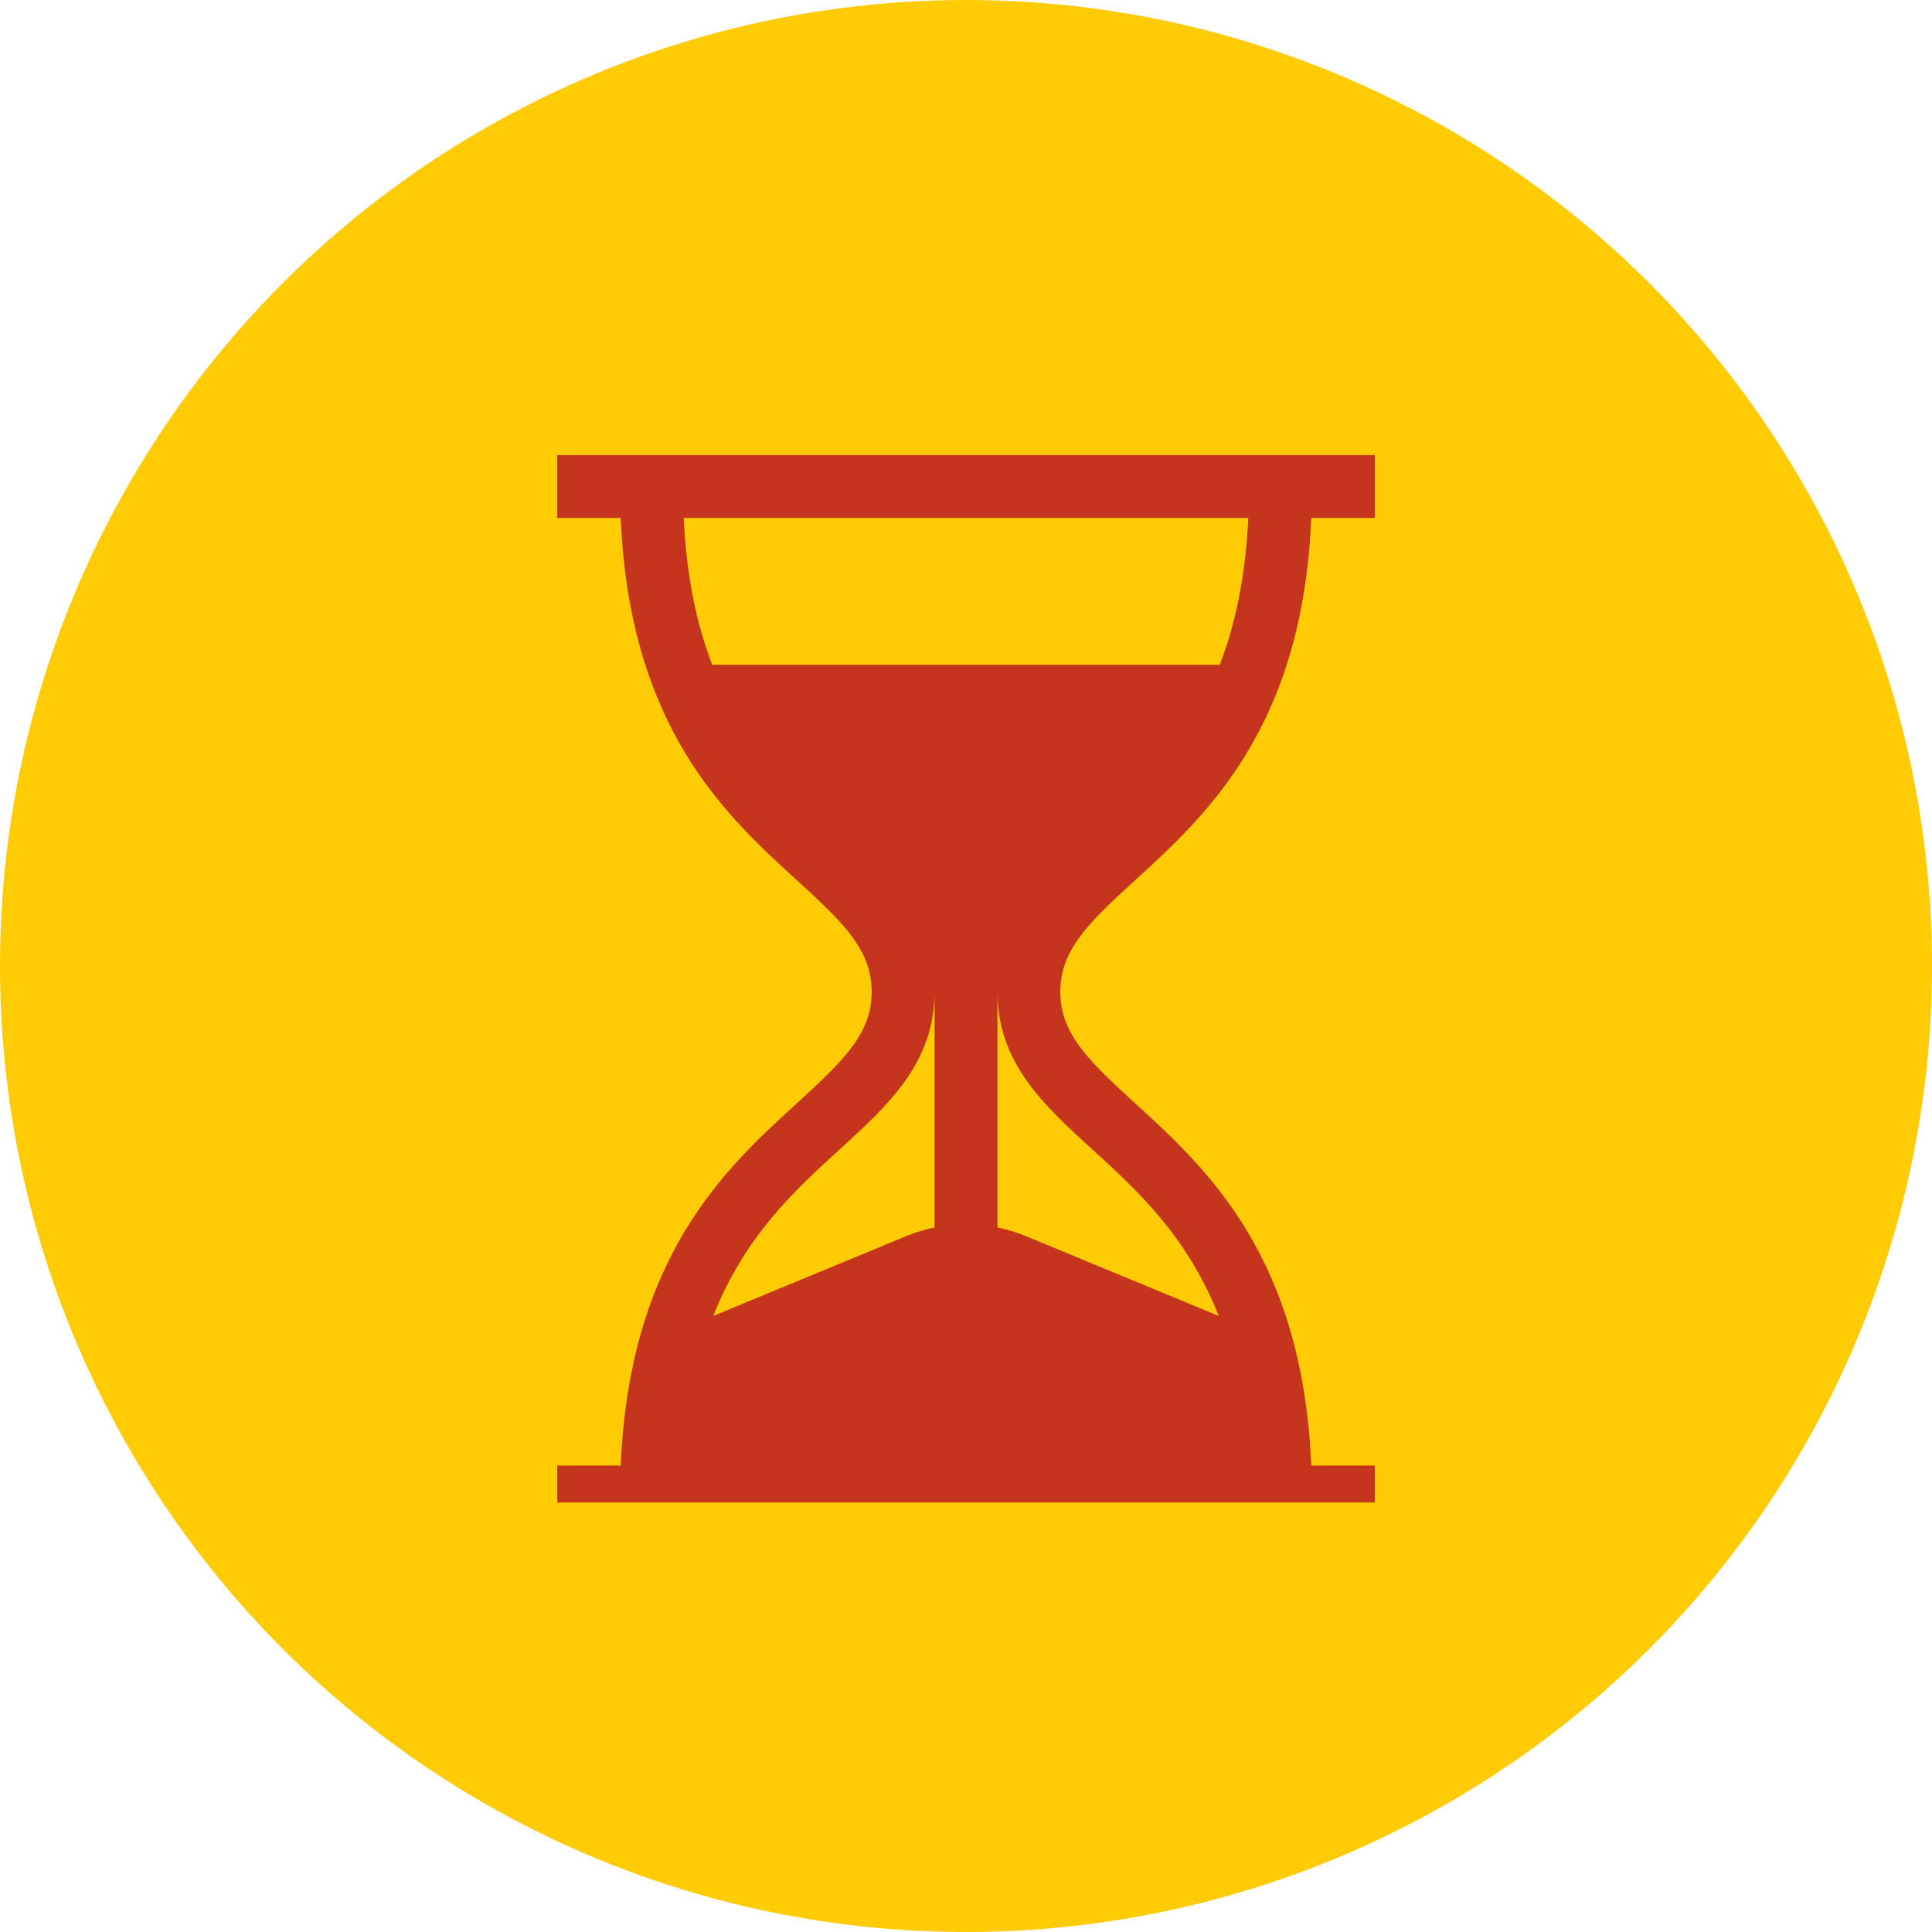 <svg width="75" height="75" viewBox="0 0 75 75" fill="none" xmlns="http://www.w3.org/2000/svg">
<circle cx="37.5" cy="37.5" r="37.5" fill="#FFCB05"/>
<g clip-path="url(#clip0)">
<g filter="url(#filter0_i)">
<path d="M44.064 33.171C46.826 30.652 50.562 27.246 50.903 19.108H53.369V16.666H21.631V19.108H24.097C24.438 27.246 28.174 30.652 30.936 33.171C32.789 34.86 33.838 35.894 33.838 37.5C33.838 39.105 32.789 40.139 30.936 41.829C28.174 44.348 24.438 47.754 24.097 55.892H21.631V58.333H53.369V55.892H50.903C50.562 47.754 46.826 44.348 44.064 41.829C42.211 40.139 41.162 39.105 41.162 37.5C41.162 35.894 42.211 34.86 44.064 33.171ZM36.279 46.65C35.902 46.728 35.53 46.841 35.166 46.992L27.689 50.085C28.91 46.981 30.877 45.187 32.581 43.633C34.483 41.899 36.279 40.261 36.279 37.5V46.65ZM42.419 43.633C44.123 45.187 46.09 46.981 47.311 50.085L39.834 46.991C39.47 46.841 39.098 46.728 38.721 46.65V37.5C38.721 40.261 40.517 41.899 42.419 43.633ZM27.646 24.805C27.056 23.267 26.648 21.41 26.542 19.108H48.458C48.351 21.41 47.944 23.267 47.353 24.805H27.646Z" fill="#C5341C"/>
</g>
</g>
<defs>
<filter id="filter0_i" x="21.631" y="16.666" width="31.738" height="42.667" filterUnits="userSpaceOnUse" color-interpolation-filters="sRGB">
<feFlood flood-opacity="0" result="BackgroundImageFix"/>
<feBlend mode="normal" in="SourceGraphic" in2="BackgroundImageFix" result="shape"/>
<feColorMatrix in="SourceAlpha" type="matrix" values="0 0 0 0 0 0 0 0 0 0 0 0 0 0 0 0 0 0 127 0" result="hardAlpha"/>
<feOffset dy="1"/>
<feGaussianBlur stdDeviation="0.5"/>
<feComposite in2="hardAlpha" operator="arithmetic" k2="-1" k3="1"/>
<feColorMatrix type="matrix" values="0 0 0 0 0 0 0 0 0 0 0 0 0 0 0 0 0 0 0.25 0"/>
<feBlend mode="normal" in2="shape" result="effect1_innerShadow"/>
</filter>
<clipPath id="clip0">
<rect width="41.667" height="41.667" fill="white" transform="translate(16.667 16.666)"/>
</clipPath>
</defs>
</svg>
